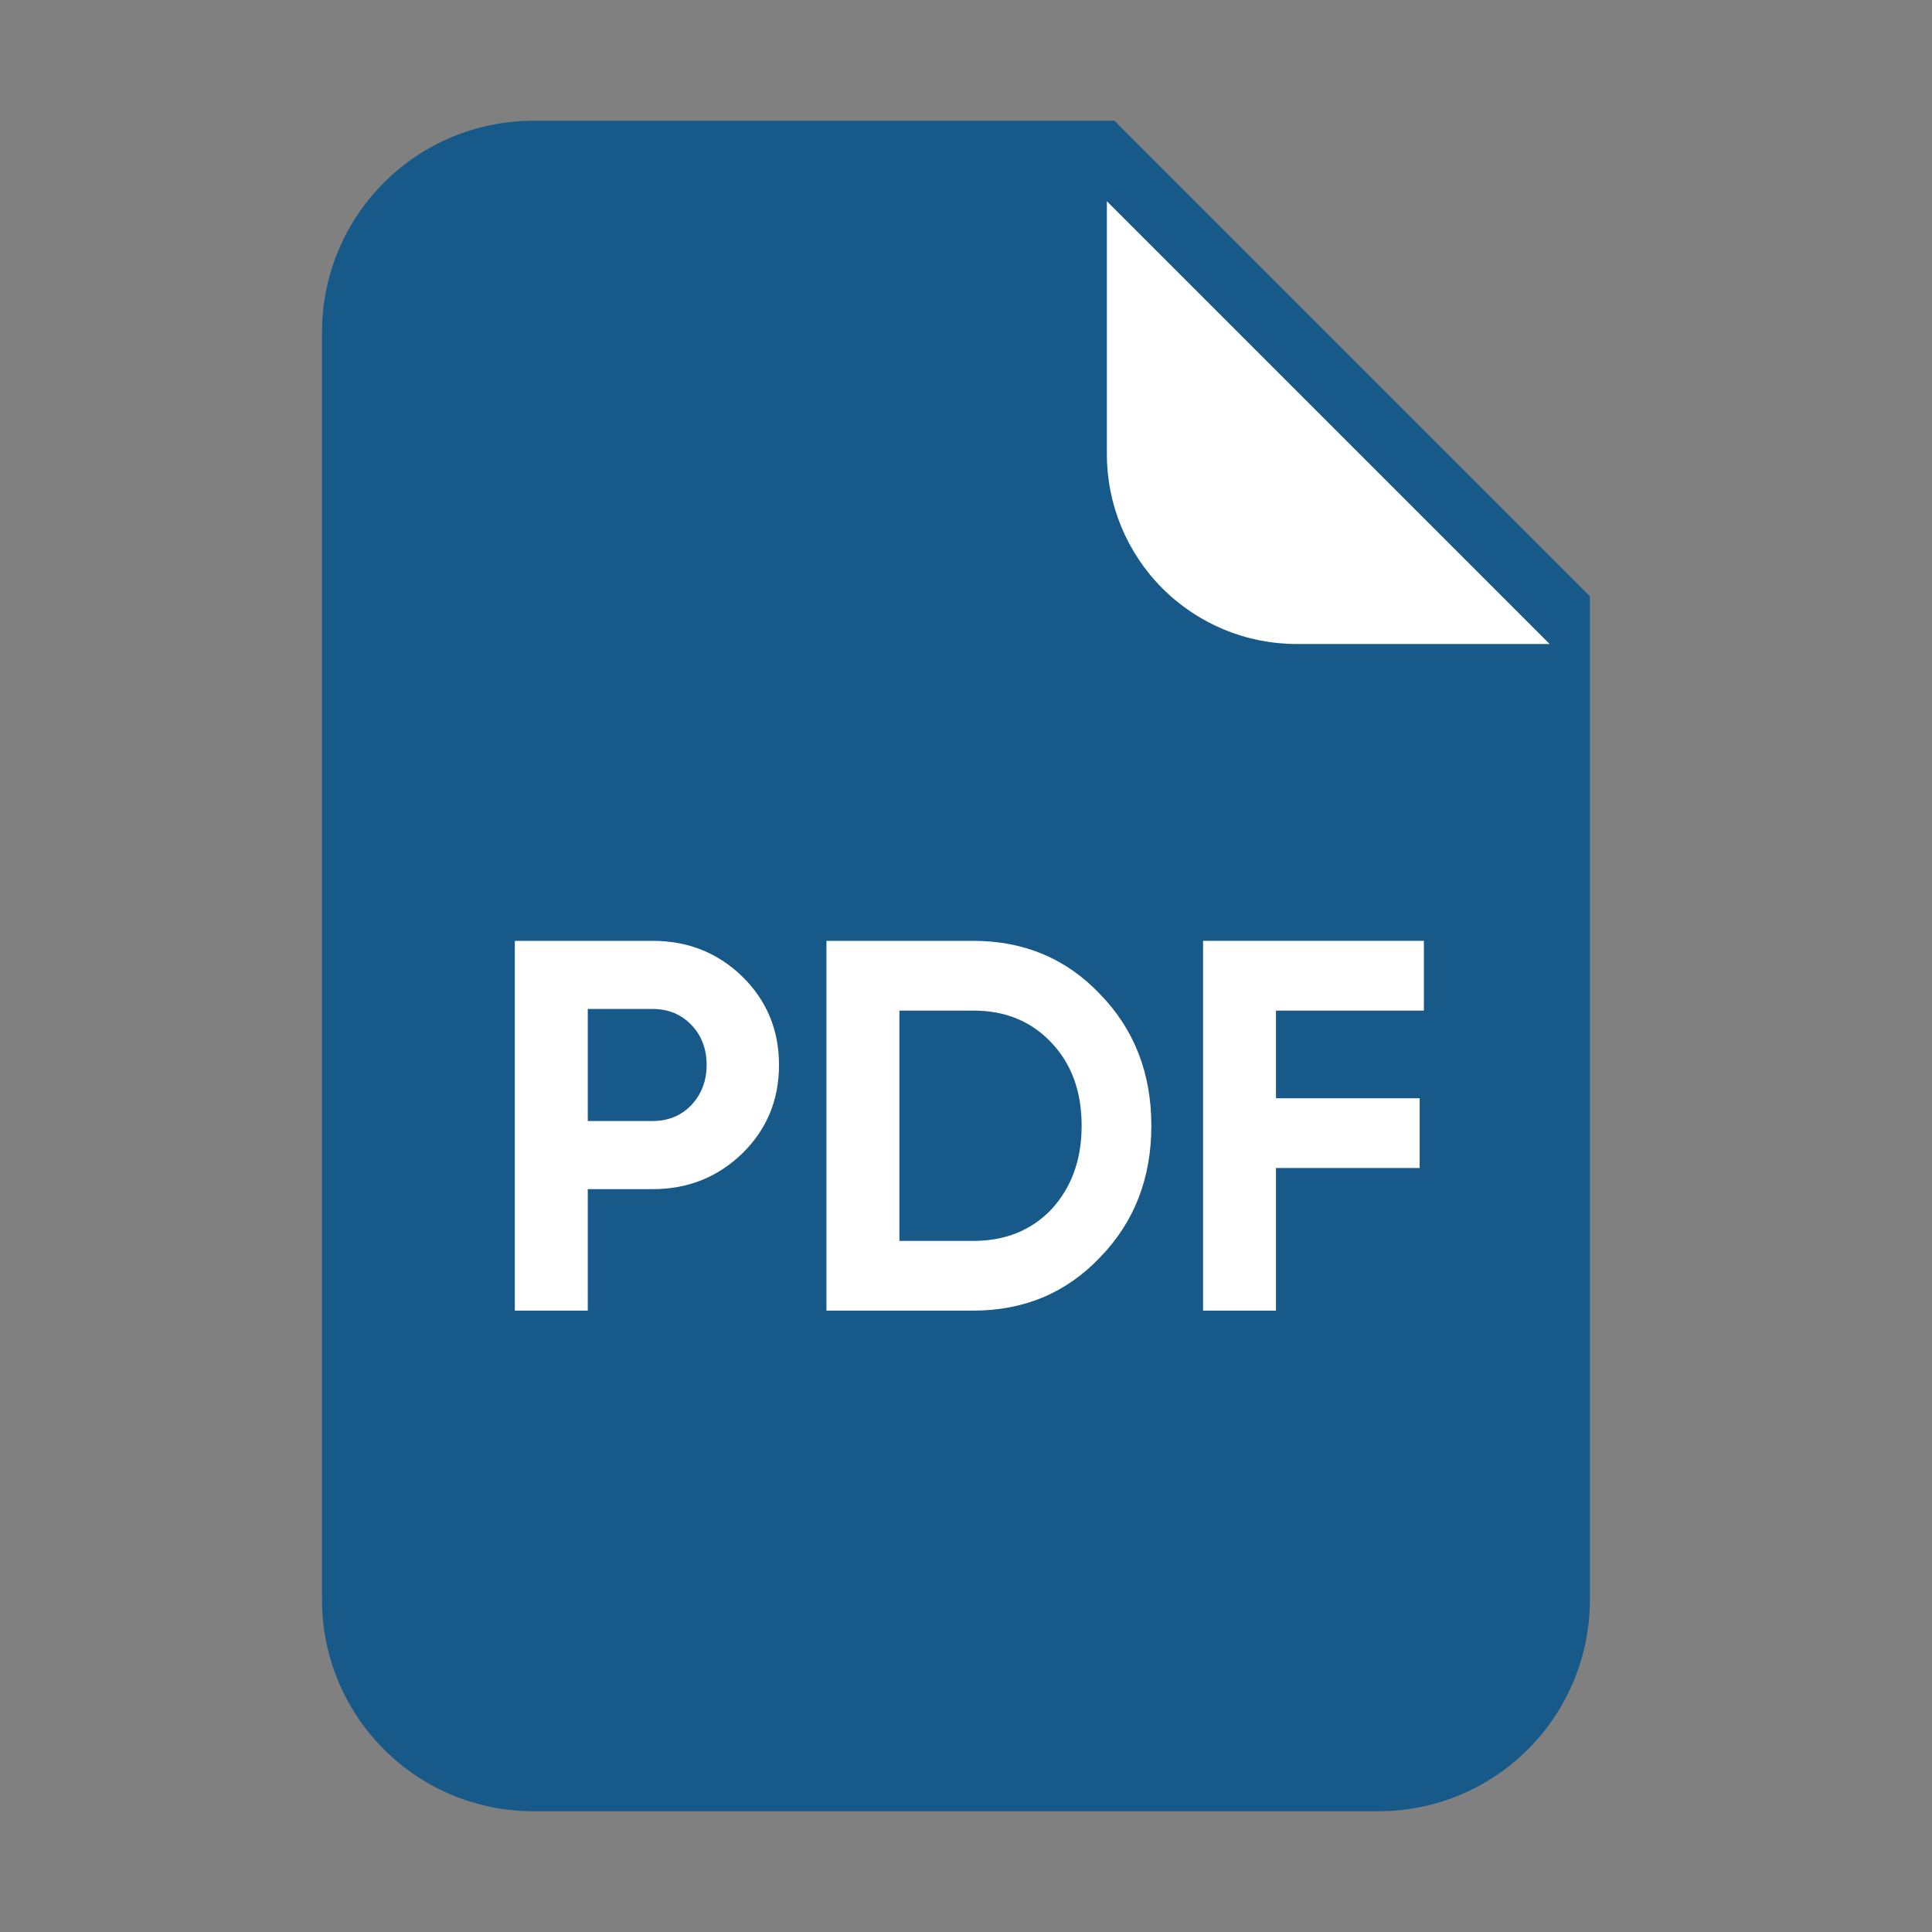 <?xml version="1.0" encoding="UTF-8"?> <svg xmlns="http://www.w3.org/2000/svg" width="48" height="48" viewBox="0 0 48 48" fill="none"><rect x="0" y="0" width="48" height="48" fill="#808080" stroke="none"/> <path d="M39.5 39.75V14.812L27.688 3H13.25C11.858 3 10.522 3.553 9.538 4.538C8.553 5.522 8 6.858 8 8.25V39.75C8 41.142 8.553 42.478 9.538 43.462C10.522 44.447 11.858 45 13.25 45H34.25C35.642 45 36.978 44.447 37.962 43.462C38.947 42.478 39.5 41.142 39.5 39.75Z" fill="#175A8A"></path> <path d="M12.791 23.375H16.217C17.092 23.375 17.836 23.672 18.448 24.267C19.052 24.863 19.354 25.593 19.354 26.459C19.354 27.326 19.052 28.056 18.448 28.651C17.836 29.246 17.092 29.544 16.217 29.544H14.603V32.562H12.791V23.375ZM14.603 27.851H16.217C16.602 27.851 16.922 27.719 17.175 27.457C17.429 27.186 17.556 26.853 17.556 26.459C17.556 26.057 17.429 25.724 17.175 25.462C16.922 25.199 16.602 25.068 16.217 25.068H14.603V27.851Z" fill="white"></path> <path d="M20.533 23.375H24.182C25.442 23.375 26.492 23.817 27.332 24.701C28.181 25.576 28.605 26.665 28.605 27.969C28.605 29.273 28.181 30.362 27.332 31.237C26.492 32.121 25.442 32.562 24.182 32.562H20.533V23.375ZM22.345 30.83H24.182C24.978 30.83 25.626 30.567 26.125 30.043C26.623 29.5 26.873 28.809 26.873 27.969C26.873 27.12 26.623 26.433 26.125 25.908C25.626 25.374 24.978 25.108 24.182 25.108H22.345V30.83Z" fill="white"></path> <path d="M35.376 23.375V25.108H31.701V27.286H35.271V29.019H31.701V32.562H29.89V23.375H35.376Z" fill="white"></path> <path d="M28.881 14.619C27.997 13.735 27.5 12.536 27.5 11.286V5L38.5 16H32.214C30.964 16 29.765 15.503 28.881 14.619Z" fill="white"></path> </svg> 